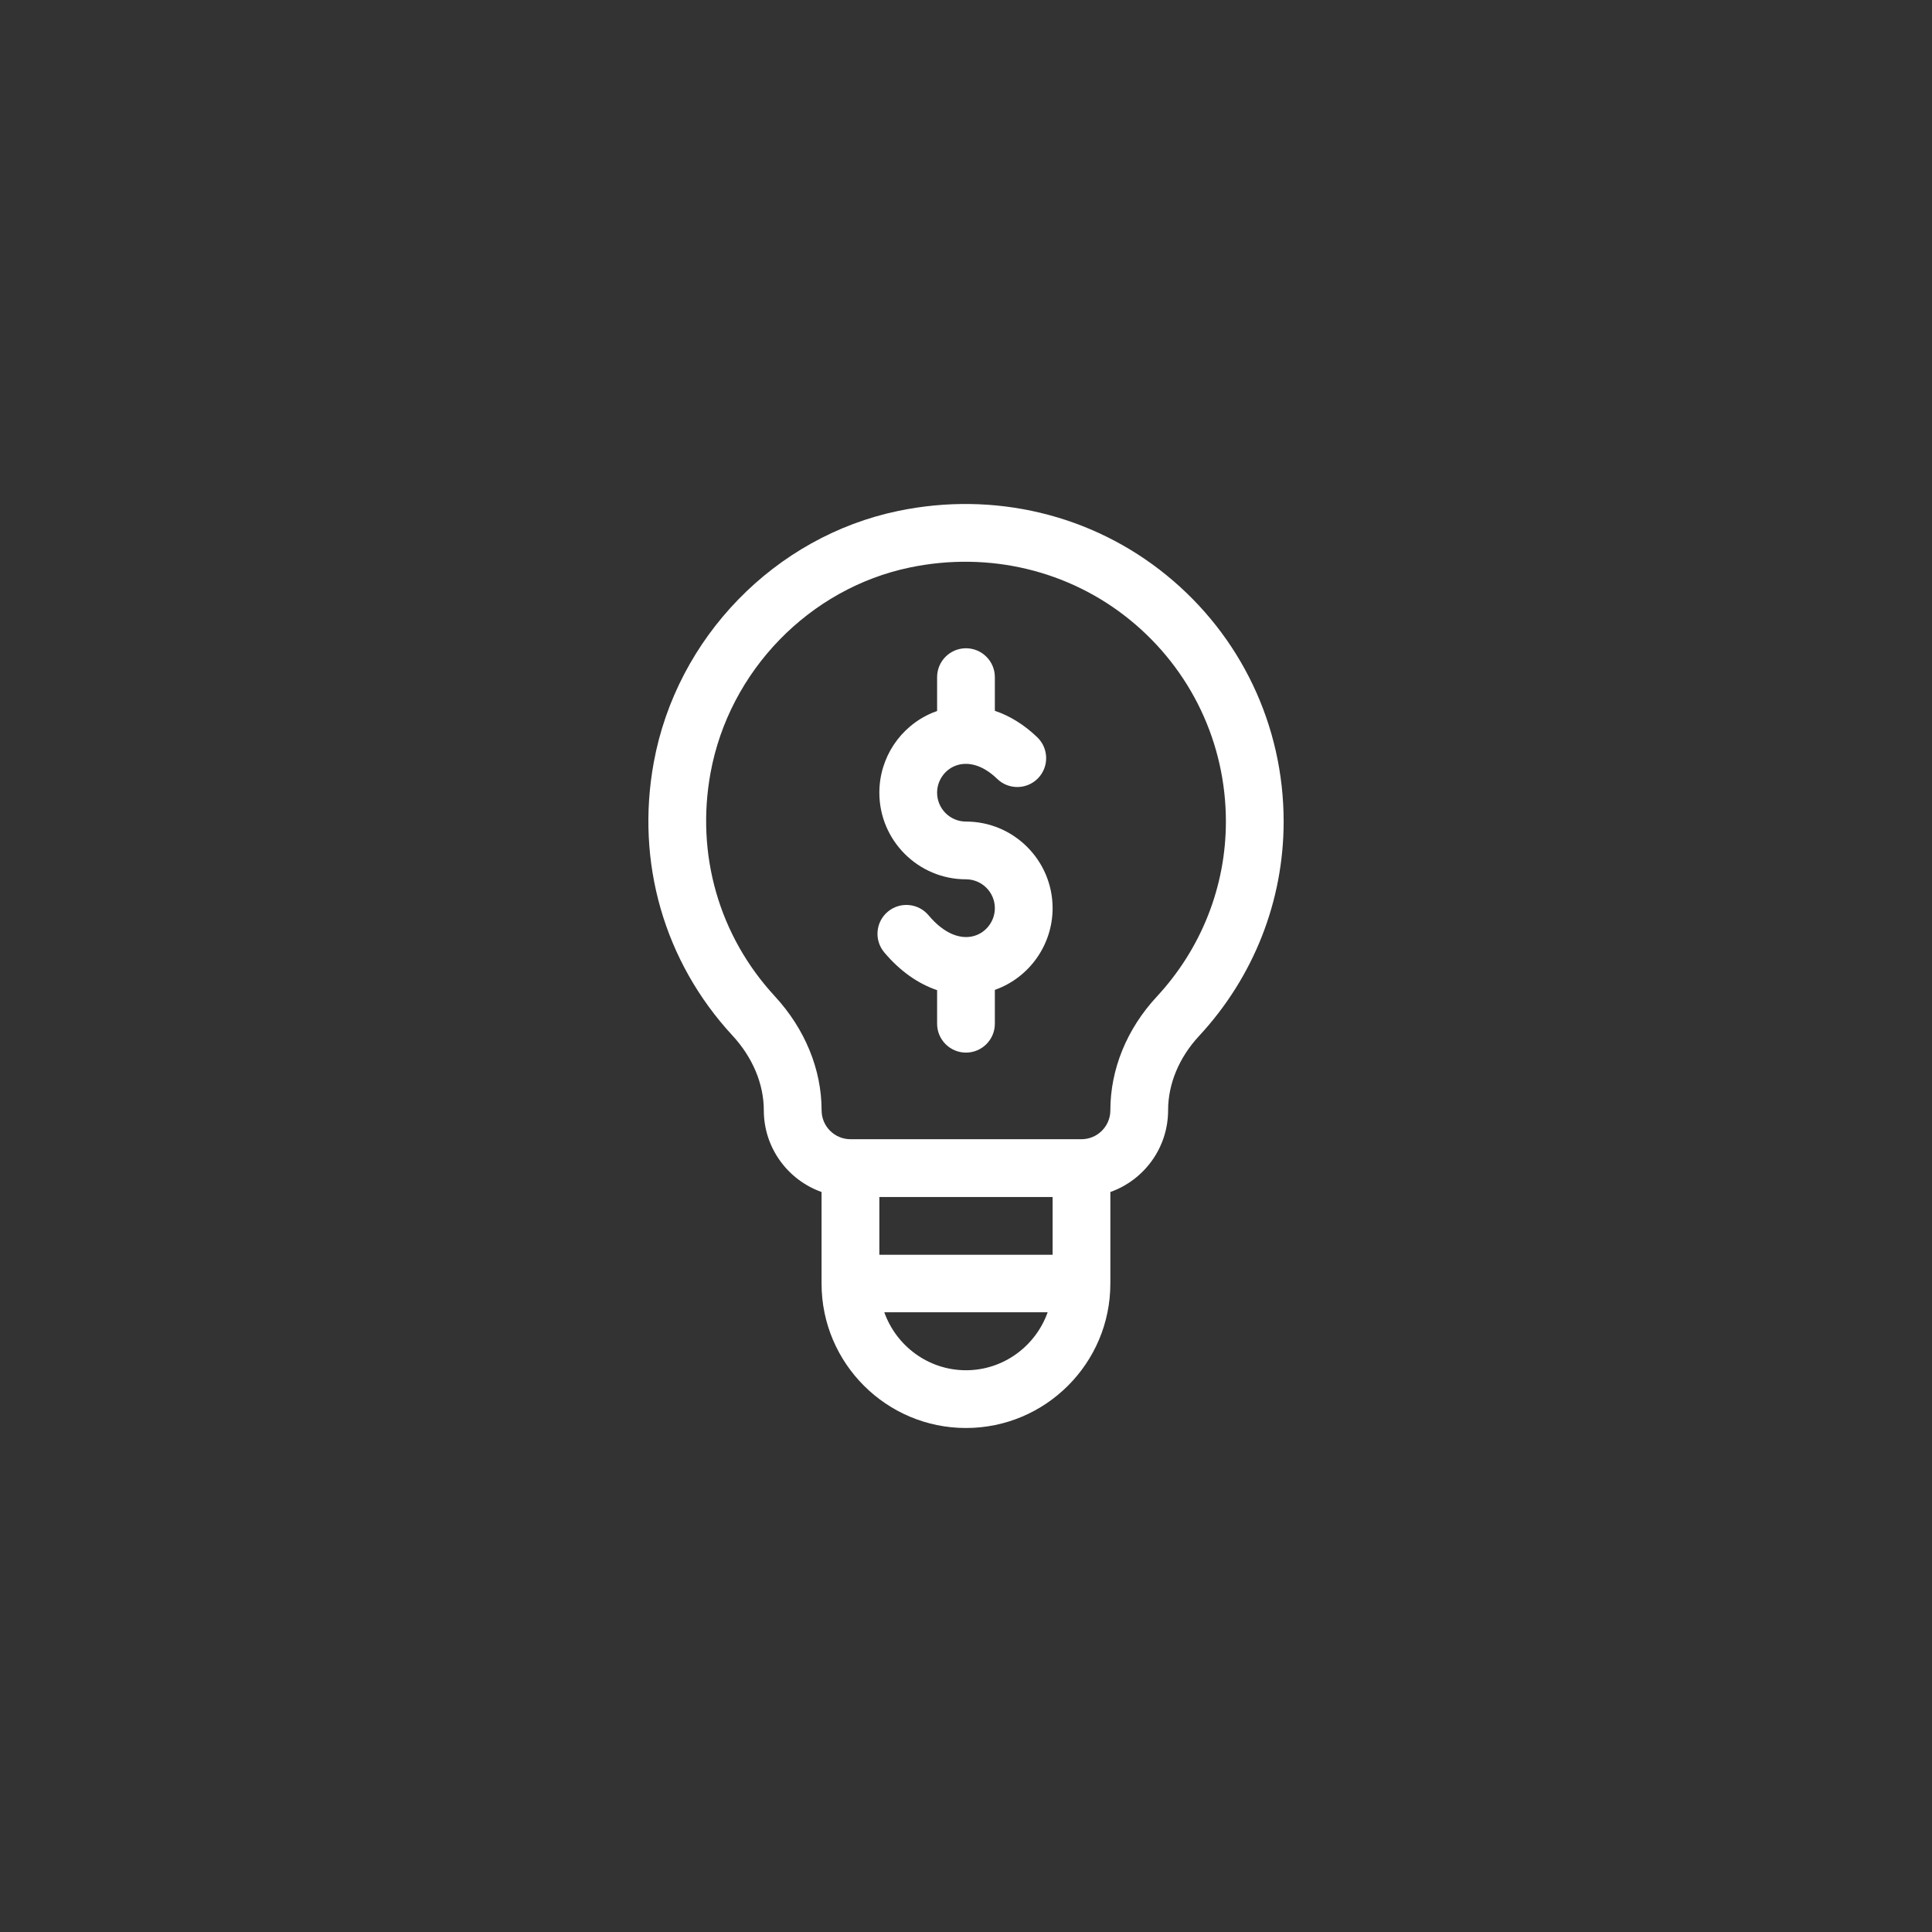 <svg width="46" height="46" viewBox="0 0 46 46" fill="none" xmlns="http://www.w3.org/2000/svg">
<rect x="0" y="0" width="46" height="46" fill="#333333" stroke="none"/>
<g clip-path="url(#clip0)">
<path d="M22.999 19.561C22.62 19.561 22.312 19.253 22.312 18.873C22.312 18.311 23.008 17.833 23.743 18.545C24.015 18.809 24.451 18.802 24.715 18.53C24.979 18.257 24.972 17.822 24.7 17.557C24.389 17.257 24.044 17.044 23.687 16.924V16.123C23.687 15.743 23.379 15.435 22.999 15.435C22.62 15.435 22.312 15.743 22.312 16.123V16.929C22.273 16.942 22.234 16.957 22.195 16.973C21.431 17.297 20.937 18.043 20.937 18.873C20.937 20.011 21.862 20.936 22.999 20.936C23.378 20.936 23.687 21.244 23.687 21.624C23.687 22.216 22.9 22.736 22.107 21.791C21.863 21.501 21.429 21.463 21.138 21.707C20.847 21.951 20.809 22.385 21.054 22.676C21.425 23.118 21.858 23.422 22.312 23.575V24.374C22.312 24.754 22.62 25.062 22.999 25.062C23.379 25.062 23.687 24.754 23.687 24.374V23.569C23.693 23.566 23.699 23.564 23.705 23.562C24.517 23.267 25.062 22.488 25.062 21.624C25.062 20.486 24.137 19.561 22.999 19.561Z" fill="white"/>
<path d="M27.77 13.692C25.996 12.248 23.669 11.691 21.387 12.165C18.449 12.775 16.11 15.181 15.566 18.152C15.131 20.525 15.813 22.895 17.438 24.654C17.921 25.176 18.186 25.809 18.186 26.437C18.186 27.333 18.761 28.097 19.561 28.381V30.561C19.561 30.561 19.561 30.562 19.561 30.562C19.561 30.563 19.561 30.563 19.561 30.564C19.562 32.459 21.104 34 22.999 34C24.895 34 26.437 32.458 26.437 30.562V28.381C27.238 28.097 27.812 27.332 27.812 26.434C27.812 25.806 28.074 25.178 28.549 24.666C29.848 23.267 30.563 21.453 30.563 19.561C30.563 17.275 29.545 15.136 27.77 13.692ZM23 32.625C22.103 32.625 21.339 32.045 21.055 31.245H24.944C24.66 32.045 23.896 32.625 23 32.625ZM25.062 29.875H20.937V28.5H25.062V29.875ZM27.541 23.731C26.829 24.498 26.437 25.458 26.437 26.437C26.437 26.816 26.129 27.124 25.75 27.124H20.249C19.87 27.124 19.562 26.816 19.562 26.437C19.562 25.463 19.166 24.498 18.449 23.721C17.12 22.282 16.562 20.343 16.918 18.399C17.363 15.973 19.271 14.009 21.666 13.511C23.552 13.12 25.458 13.583 26.902 14.758C28.355 15.94 29.188 17.691 29.188 19.561C29.188 21.105 28.603 22.587 27.541 23.731Z" fill="white"/>
</g>
<defs>
<clipPath id="clip0">
<rect width="22" height="22" fill="white" transform="translate(12 12)"/>
</clipPath>
</defs>
</svg>
